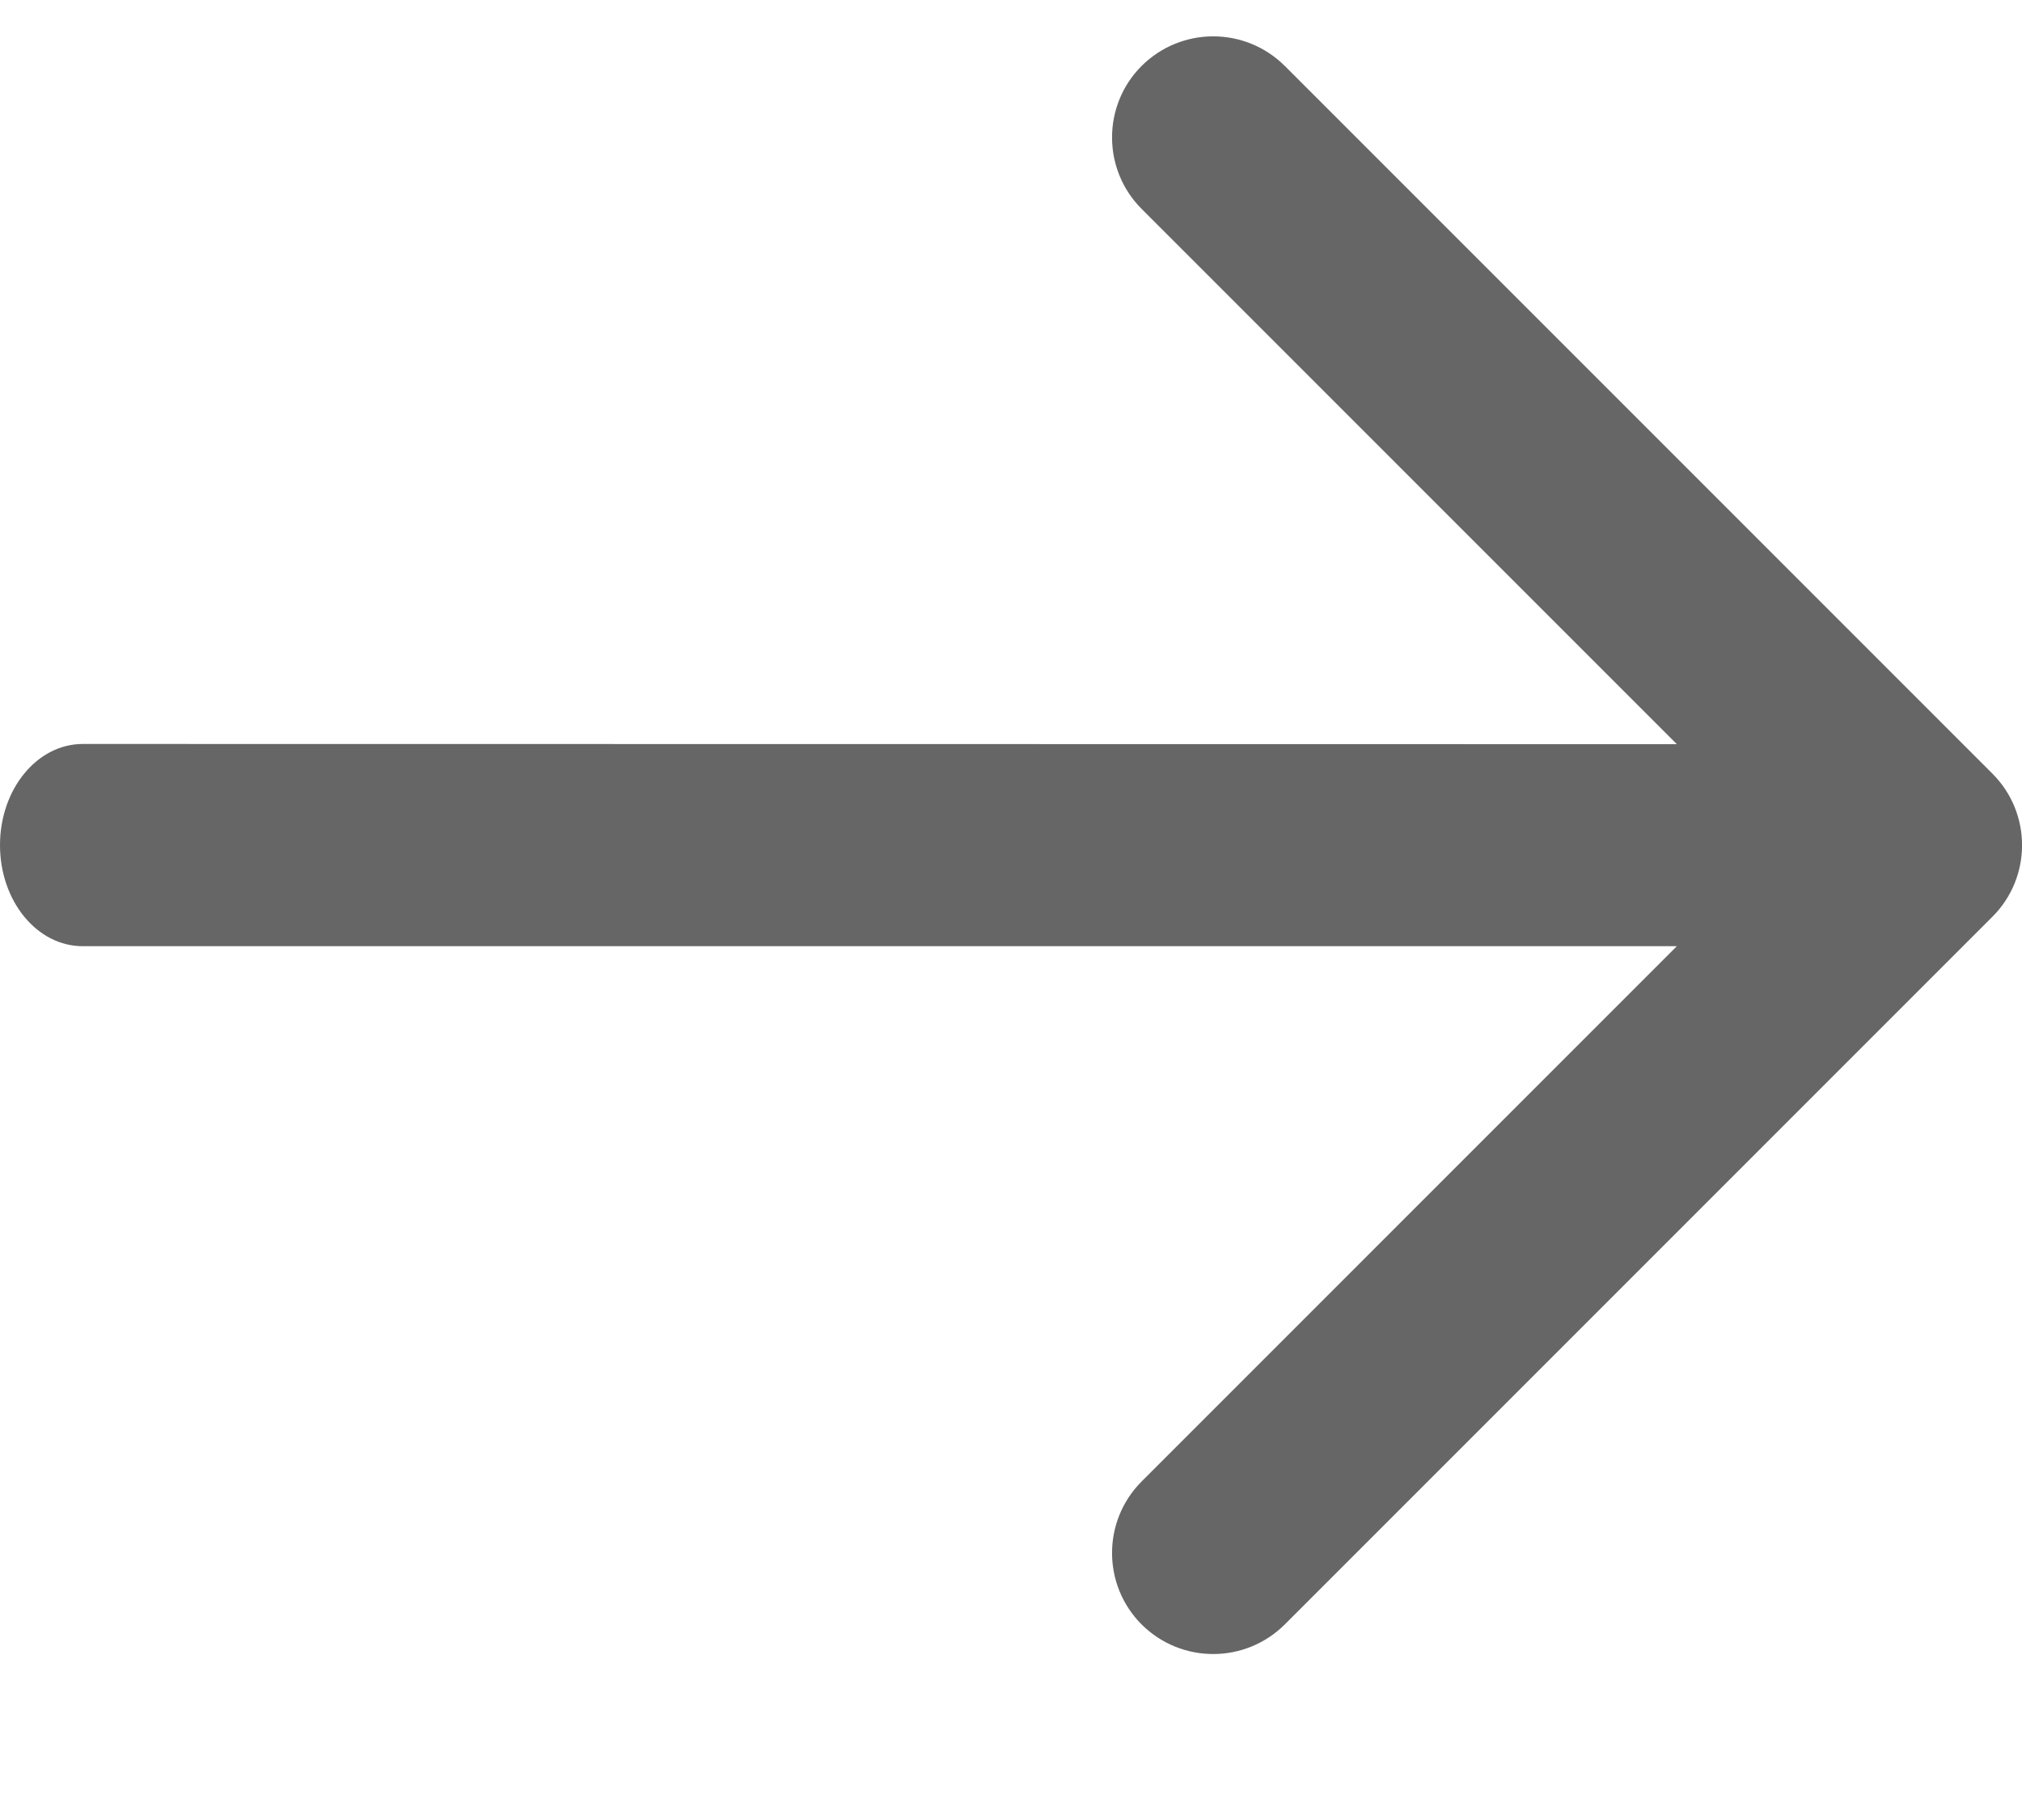 <svg width="10" height="9" viewBox="0 0 10 9" fill="none" xmlns="http://www.w3.org/2000/svg">
<path fill-rule="evenodd" clip-rule="evenodd" d="M6.354 0.326C6.158 0.131 5.842 0.131 5.646 0.326C5.451 0.521 5.451 0.838 5.646 1.033L8.293 3.68L0.409 3.679C0.183 3.679 0 3.903 0 4.179C0 4.456 0.183 4.679 0.409 4.679L8.293 4.679L5.646 7.326C5.451 7.521 5.451 7.838 5.646 8.033C5.842 8.228 6.158 8.228 6.354 8.033L9.854 4.533C10.049 4.338 10.049 4.021 9.854 3.826L6.354 0.326Z" fill="#666666"/>
</svg>
